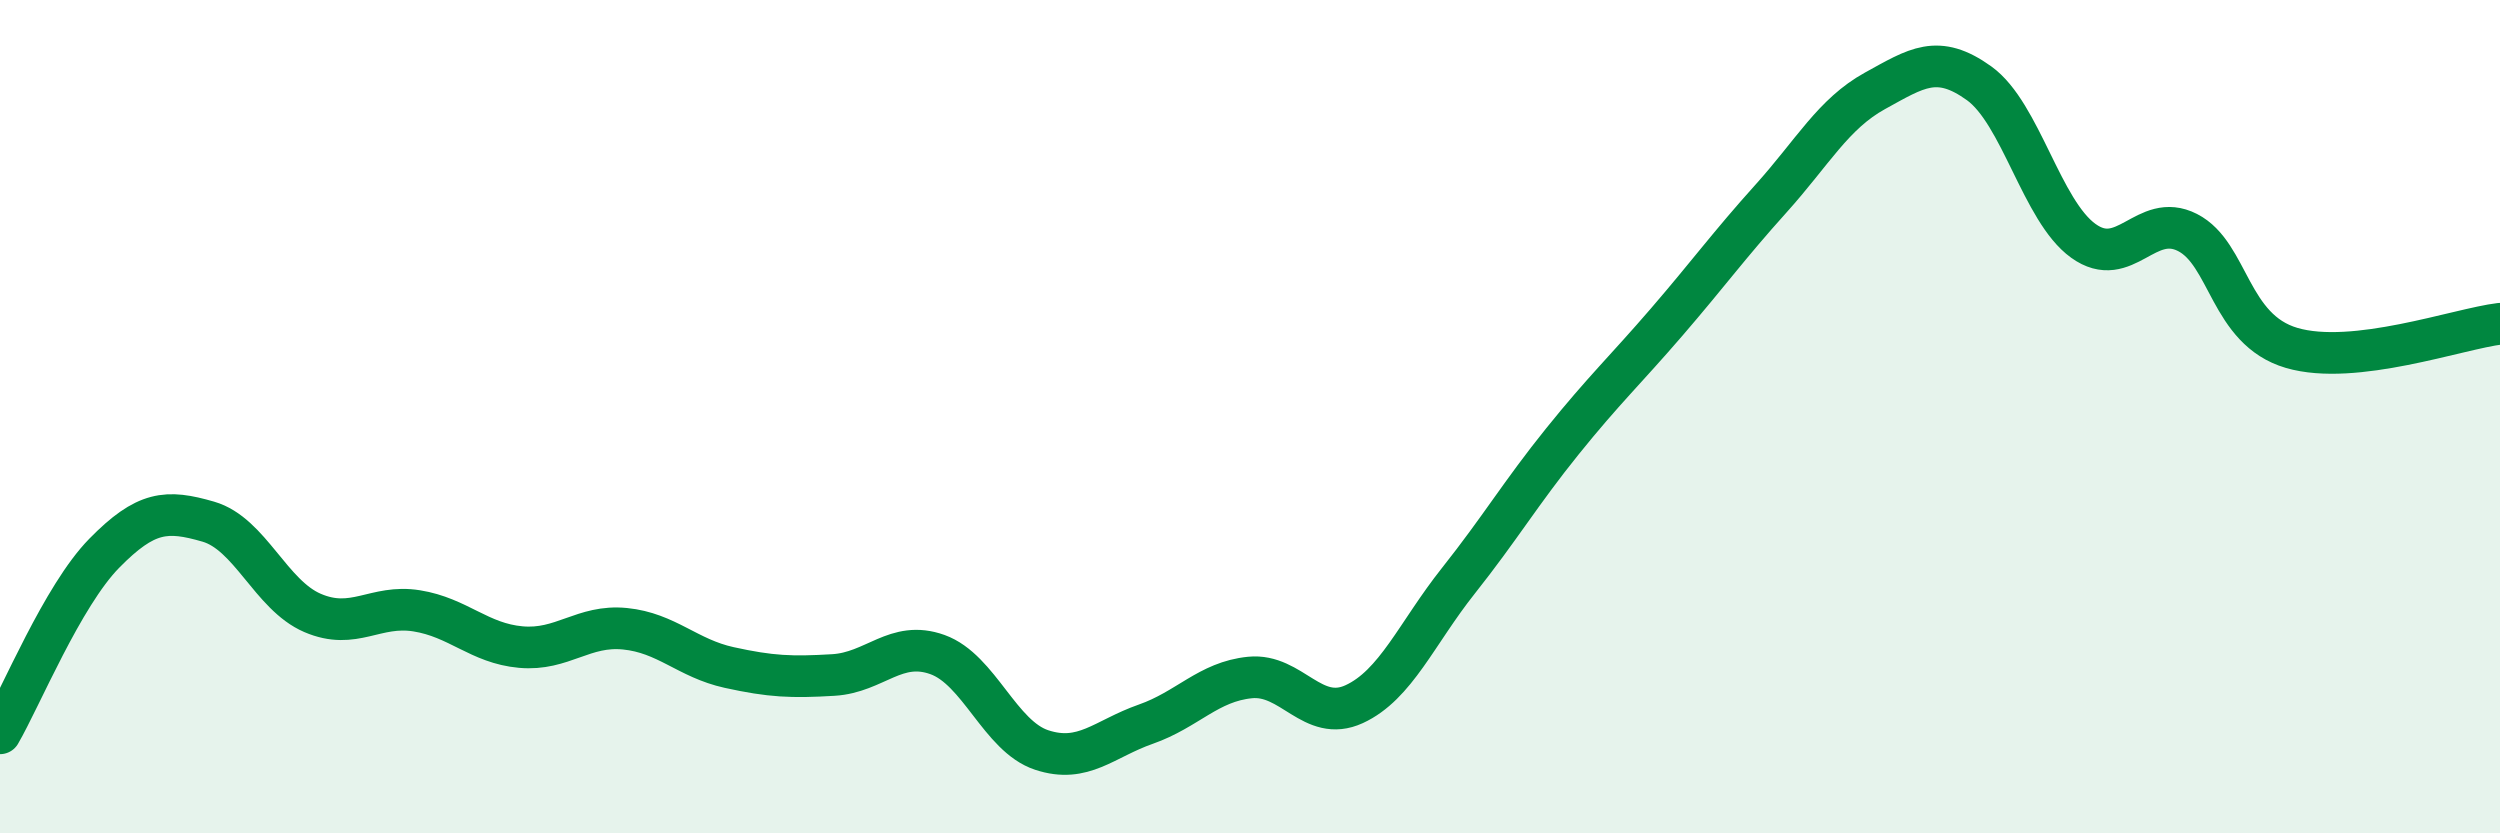 
    <svg width="60" height="20" viewBox="0 0 60 20" xmlns="http://www.w3.org/2000/svg">
      <path
        d="M 0,17.6 C 0.5,16.74 1.5,14.3 2.5,13.28 C 3.5,12.26 4,12.23 5,12.52 C 6,12.81 6.5,14.28 7.5,14.71 C 8.5,15.14 9,14.5 10,14.66 C 11,14.82 11.5,15.44 12.5,15.53 C 13.5,15.62 14,14.99 15,15.09 C 16,15.19 16.5,15.8 17.5,16.02 C 18.5,16.24 19,16.26 20,16.2 C 21,16.14 21.5,15.35 22.5,15.71 C 23.5,16.07 24,17.67 25,18 C 26,18.33 26.5,17.73 27.5,17.38 C 28.5,17.03 29,16.36 30,16.26 C 31,16.16 31.5,17.36 32.5,16.9 C 33.5,16.44 34,15.2 35,13.94 C 36,12.68 36.5,11.83 37.5,10.59 C 38.5,9.35 39,8.89 40,7.73 C 41,6.57 41.5,5.88 42.5,4.77 C 43.5,3.66 44,2.73 45,2.18 C 46,1.63 46.5,1.28 47.5,2 C 48.5,2.72 49,5.06 50,5.78 C 51,6.5 51.5,5.07 52.5,5.58 C 53.5,6.09 53.5,7.91 55,8.35 C 56.5,8.79 59,7.89 60,7.77L60 20L0 20Z"
        fill="#008740"
        opacity="0.1"
        stroke-linecap="round"
        stroke-linejoin="round"
      />
      <path
        d="M 0,17.6 C 0.5,16.74 1.5,14.3 2.5,13.28 C 3.5,12.26 4,12.23 5,12.52 C 6,12.81 6.5,14.28 7.5,14.71 C 8.5,15.14 9,14.5 10,14.66 C 11,14.82 11.5,15.44 12.5,15.53 C 13.5,15.62 14,14.99 15,15.09 C 16,15.19 16.5,15.8 17.5,16.02 C 18.5,16.24 19,16.26 20,16.2 C 21,16.14 21.5,15.35 22.5,15.71 C 23.5,16.07 24,17.67 25,18 C 26,18.33 26.5,17.73 27.5,17.38 C 28.5,17.03 29,16.36 30,16.26 C 31,16.16 31.5,17.36 32.5,16.9 C 33.5,16.44 34,15.2 35,13.94 C 36,12.68 36.5,11.83 37.5,10.59 C 38.5,9.35 39,8.89 40,7.73 C 41,6.57 41.5,5.88 42.5,4.77 C 43.5,3.66 44,2.73 45,2.18 C 46,1.63 46.5,1.28 47.5,2 C 48.5,2.72 49,5.06 50,5.78 C 51,6.5 51.5,5.07 52.5,5.58 C 53.5,6.09 53.5,7.91 55,8.35 C 56.5,8.79 59,7.89 60,7.77"
        stroke="#008740"
        stroke-width="1"
        fill="none"
        stroke-linecap="round"
        stroke-linejoin="round"
      />
    </svg>
  
